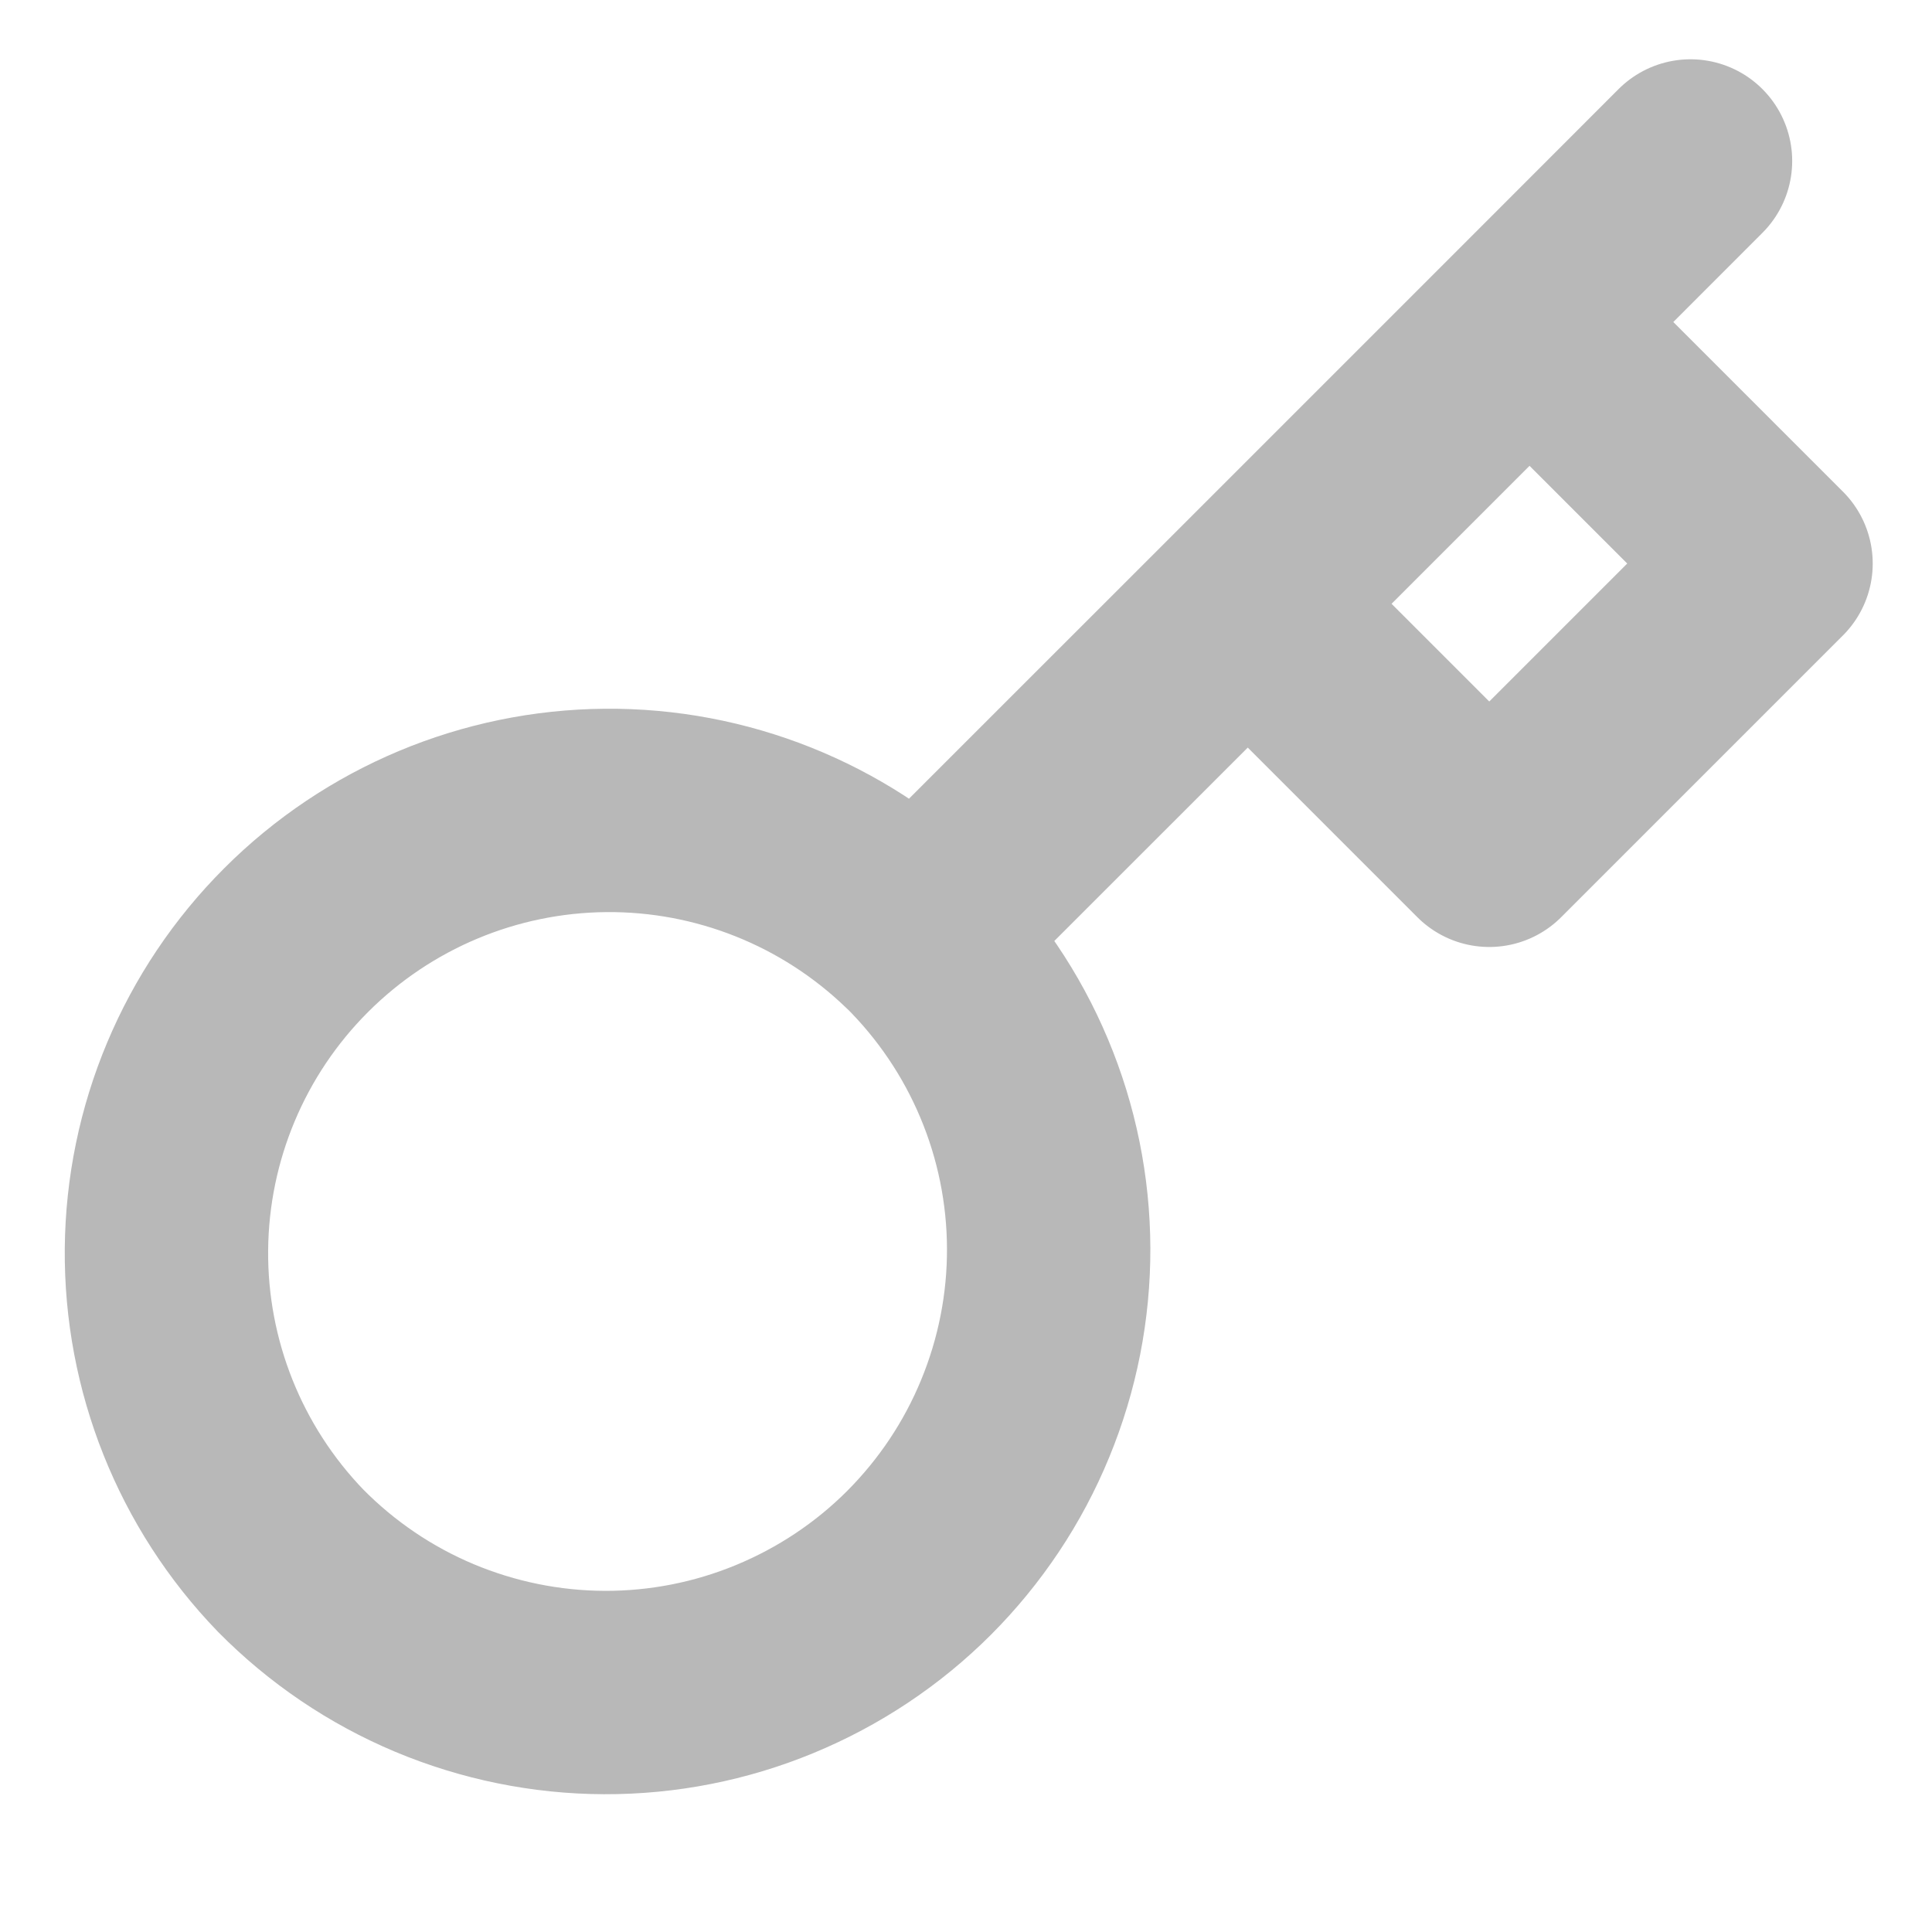 <svg width="19" height="19" viewBox="0 0 19 19" fill="none" xmlns="http://www.w3.org/2000/svg">
<path d="M12.271 5.938L15.042 3.167M16.625 1.583L15.042 3.167L16.625 1.583ZM9.017 9.191C9.426 9.595 9.751 10.075 9.973 10.604C10.196 11.134 10.311 11.702 10.313 12.276C10.315 12.85 10.203 13.419 9.984 13.95C9.766 14.481 9.444 14.963 9.038 15.37C8.632 15.776 8.149 16.097 7.618 16.316C7.088 16.535 6.519 16.647 5.944 16.645C5.37 16.643 4.802 16.527 4.272 16.305C3.743 16.083 3.263 15.758 2.859 15.349C2.066 14.528 1.627 13.428 1.637 12.286C1.647 11.145 2.105 10.052 2.913 9.245C3.72 8.438 4.812 7.98 5.954 7.97C7.095 7.96 8.195 8.399 9.016 9.192L9.017 9.191ZM9.017 9.191L12.271 5.938L9.017 9.191ZM12.271 5.938L14.646 8.313L17.417 5.542L15.042 3.167L12.271 5.938Z" stroke="#B8B8B8" stroke-width="2" stroke-linecap="round" stroke-linejoin="round"/>
</svg>
